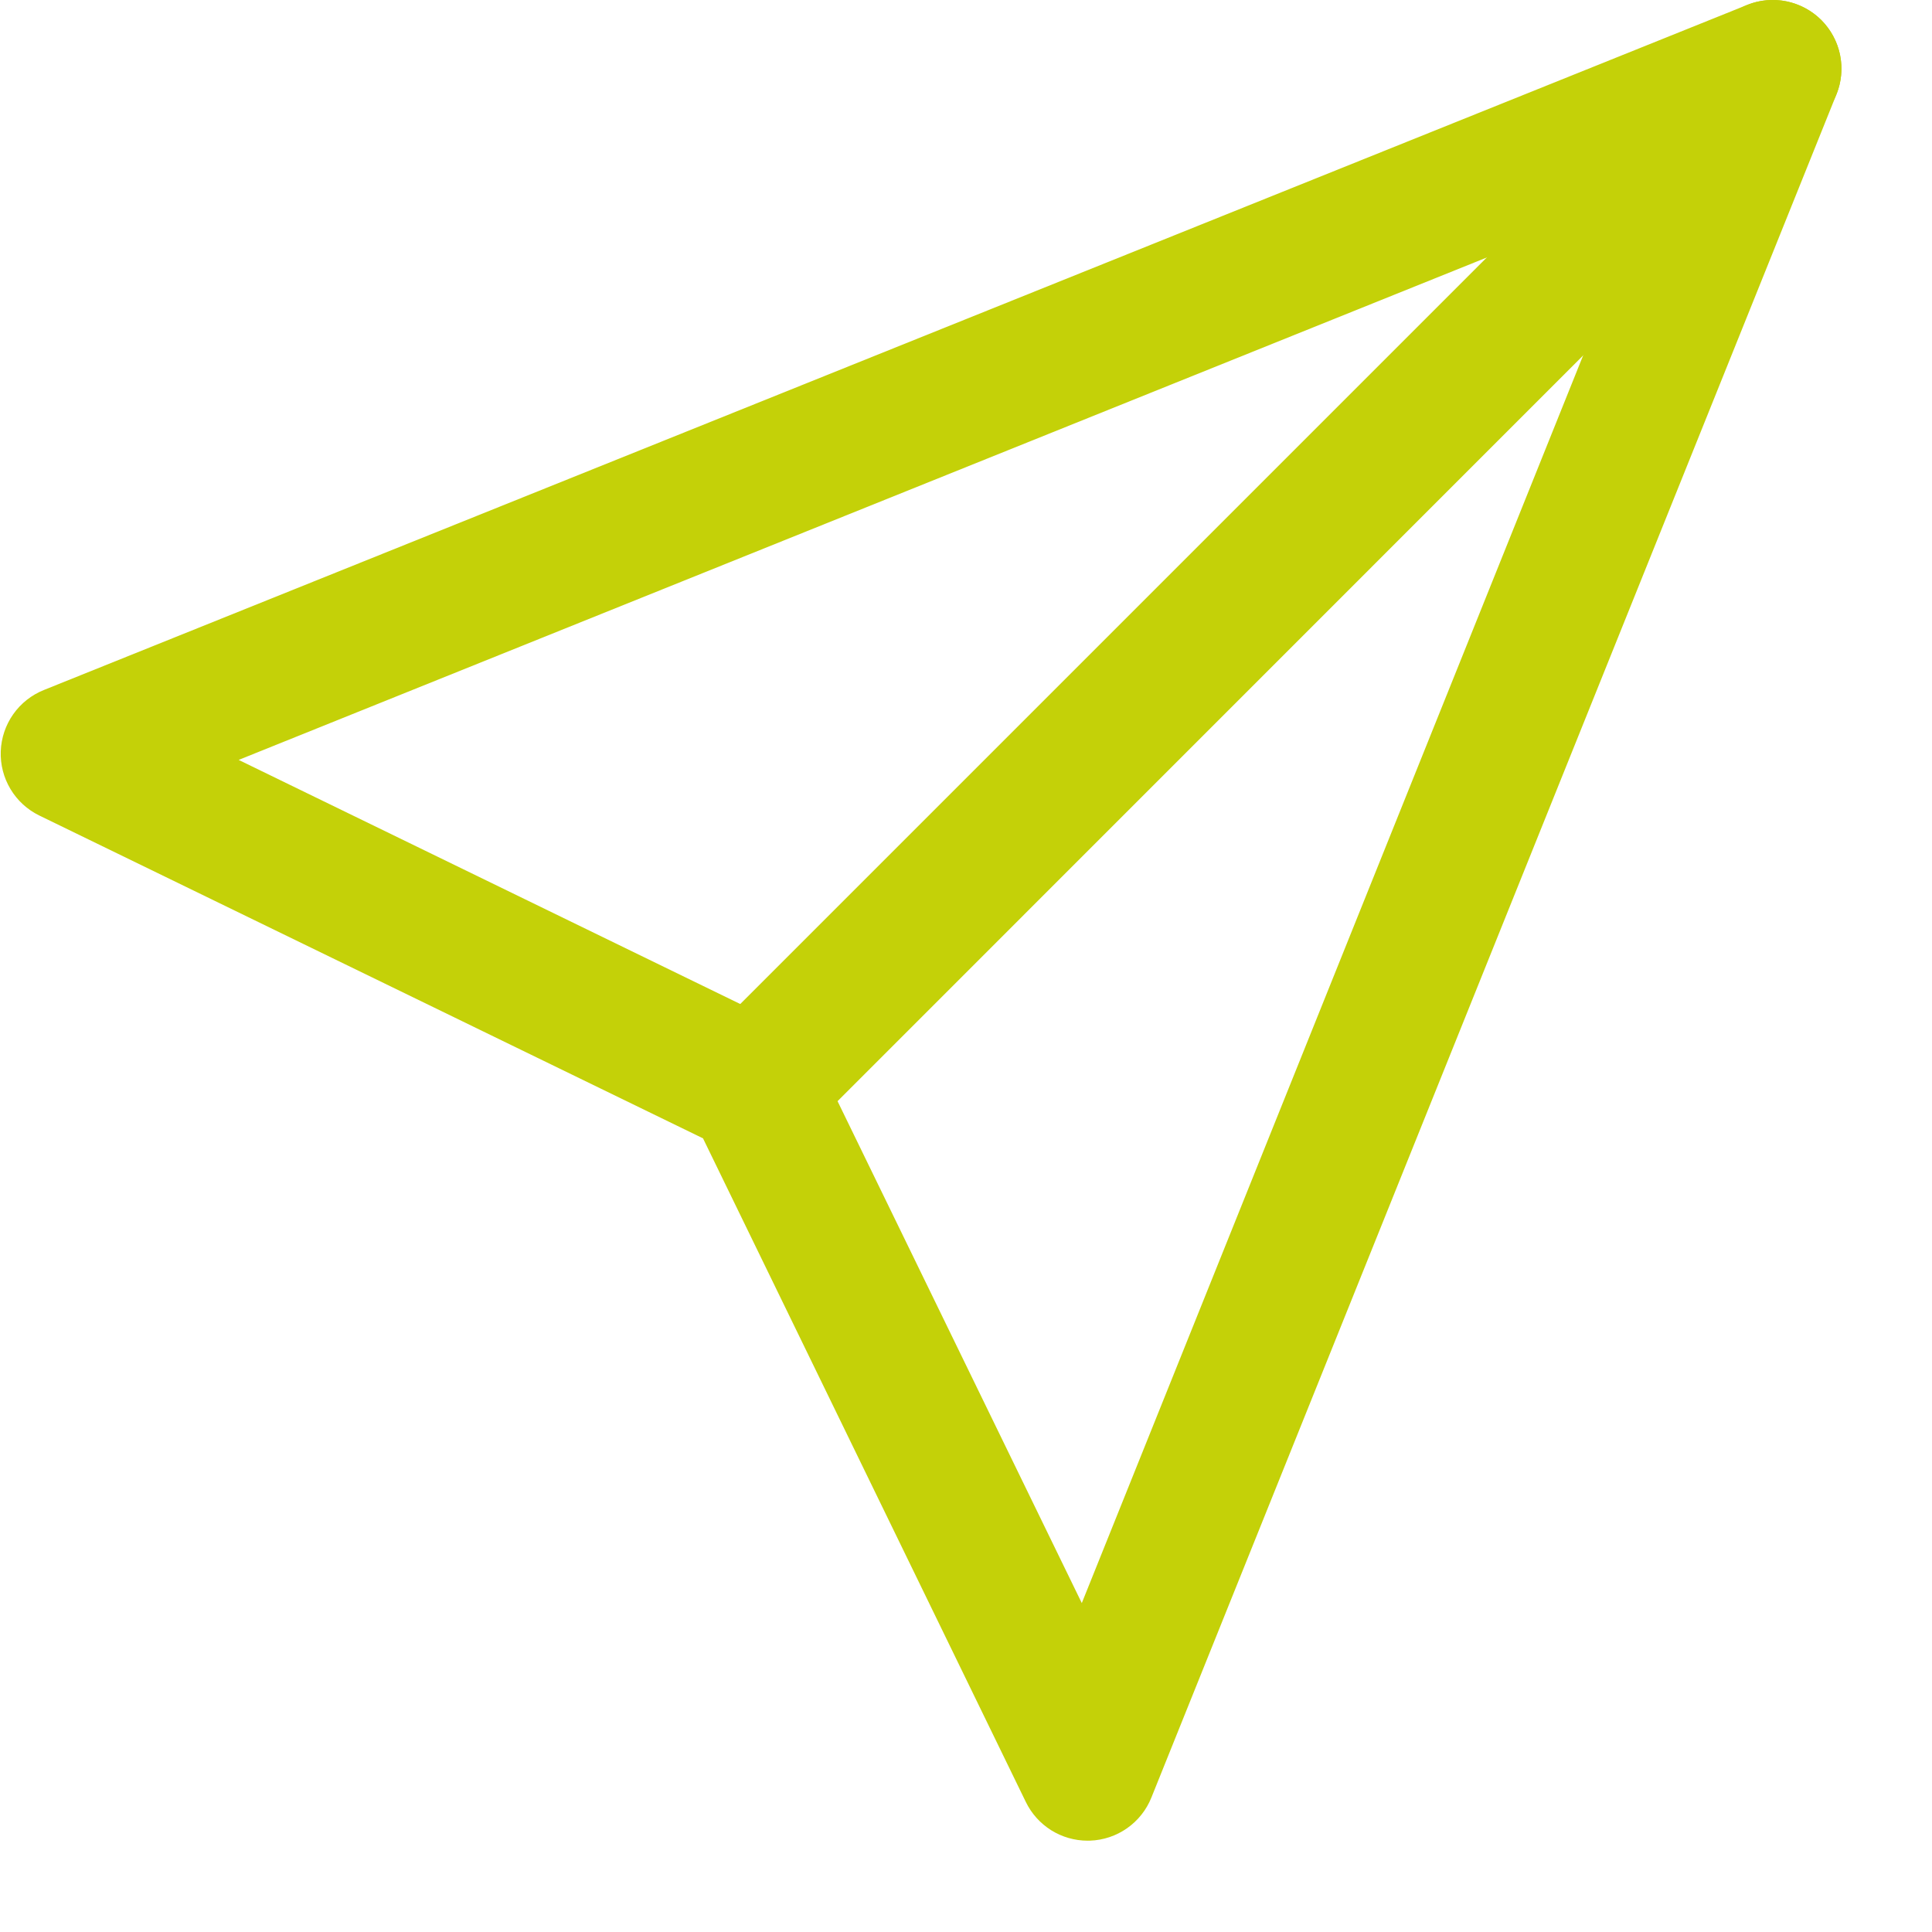<svg width="64" height="64" viewBox="0 0 64 64" fill="none" xmlns="http://www.w3.org/2000/svg">
<g clip-path="url(#clip0_9722_5081)">
<path d="M36.028 60.975C35.602 60.975 35.184 60.855 34.822 60.629C34.461 60.402 34.17 60.079 33.983 59.695L23.288 37.709L1.302 27.015C0.906 26.822 0.574 26.518 0.348 26.14C0.121 25.762 0.009 25.327 0.025 24.887C0.041 24.446 0.185 24.02 0.438 23.66C0.692 23.299 1.045 23.021 1.454 22.857L57.874 0.164C58.288 -0.003 58.742 -0.045 59.179 0.044C59.616 0.134 60.018 0.349 60.334 0.665C60.649 0.981 60.865 1.382 60.954 1.819C61.043 2.257 61.002 2.711 60.835 3.125L38.14 59.549C37.976 59.958 37.696 60.31 37.335 60.563C36.974 60.816 36.548 60.959 36.107 60.974L36.028 60.975ZM7.906 25.173L25.986 33.972C26.444 34.195 26.814 34.565 27.037 35.023L35.836 53.104L54.615 6.371L7.906 25.173Z" fill="#C4D108"/>
<path d="M24.992 38.282C24.542 38.282 24.102 38.148 23.728 37.898C23.354 37.648 23.062 37.293 22.89 36.877C22.718 36.461 22.673 36.003 22.761 35.562C22.849 35.121 23.065 34.715 23.384 34.397L57.115 0.666C57.327 0.454 57.577 0.287 57.853 0.173C58.13 0.058 58.426 -0.001 58.724 -0C59.023 -0 59.319 0.059 59.595 0.173C59.871 0.287 60.122 0.455 60.334 0.666C60.545 0.878 60.712 1.129 60.827 1.405C60.941 1.681 61 1.977 61 2.276C61 2.575 60.941 2.871 60.826 3.147C60.712 3.423 60.544 3.674 60.333 3.885L26.601 37.622C26.174 38.047 25.595 38.284 24.992 38.282Z" fill="#C4D108"/>
</g>
<defs>
<clipPath id="clip0_9722_5081">
<rect width="64" height="64" fill="white"/>
</clipPath>
</defs>
</svg>
